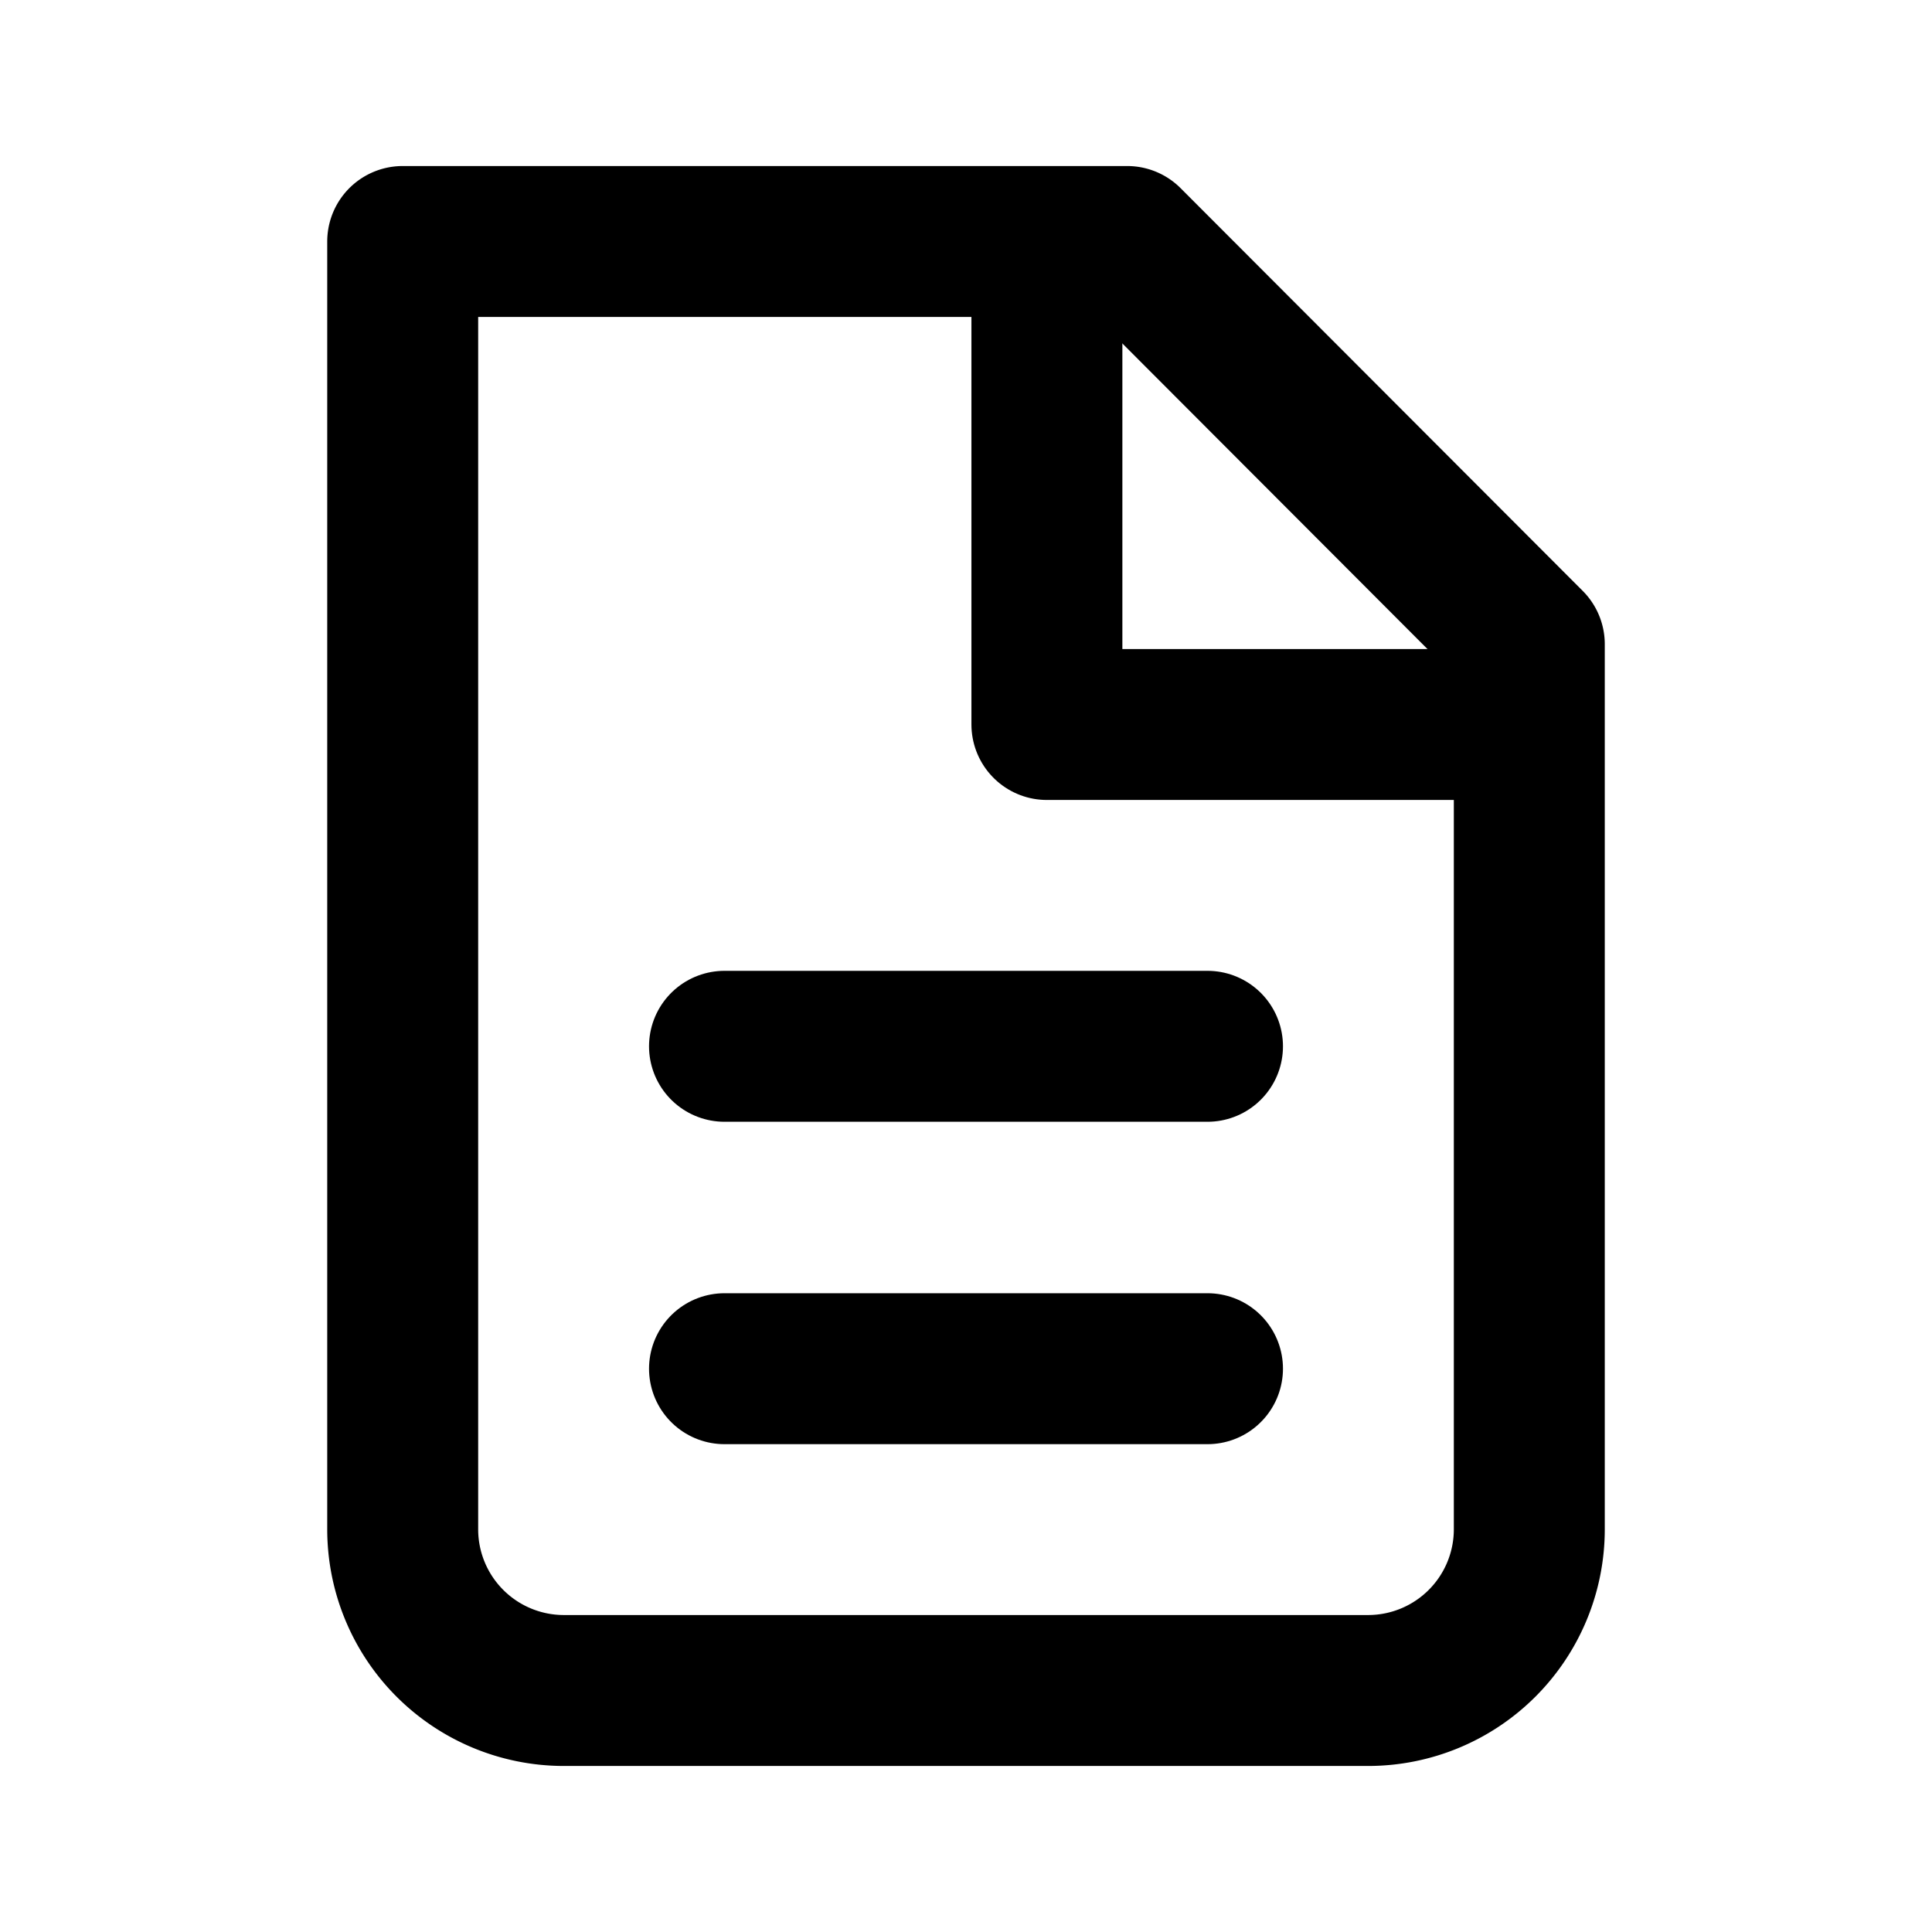 <svg xmlns="http://www.w3.org/2000/svg" width="32" height="32" fill="none" viewBox="0 0 32 32"><path stroke="#000000" stroke-linecap="round" stroke-linejoin="round" stroke-width="2.5" d="M9.33 28a2.67 2.67 0 0 1-2.66-2.67V4h12l6.66 6.67v14.66A2.67 2.67 0 0 1 22.67 28H9.33Z"/><path stroke="#000000" stroke-linejoin="round" stroke-width="2.5" d="M17.34 4v8h8"/><path stroke="#000000" stroke-linecap="round" stroke-linejoin="round" stroke-width="2.5" d="M12 17.33h8m-8 5.34h8"/></svg>
